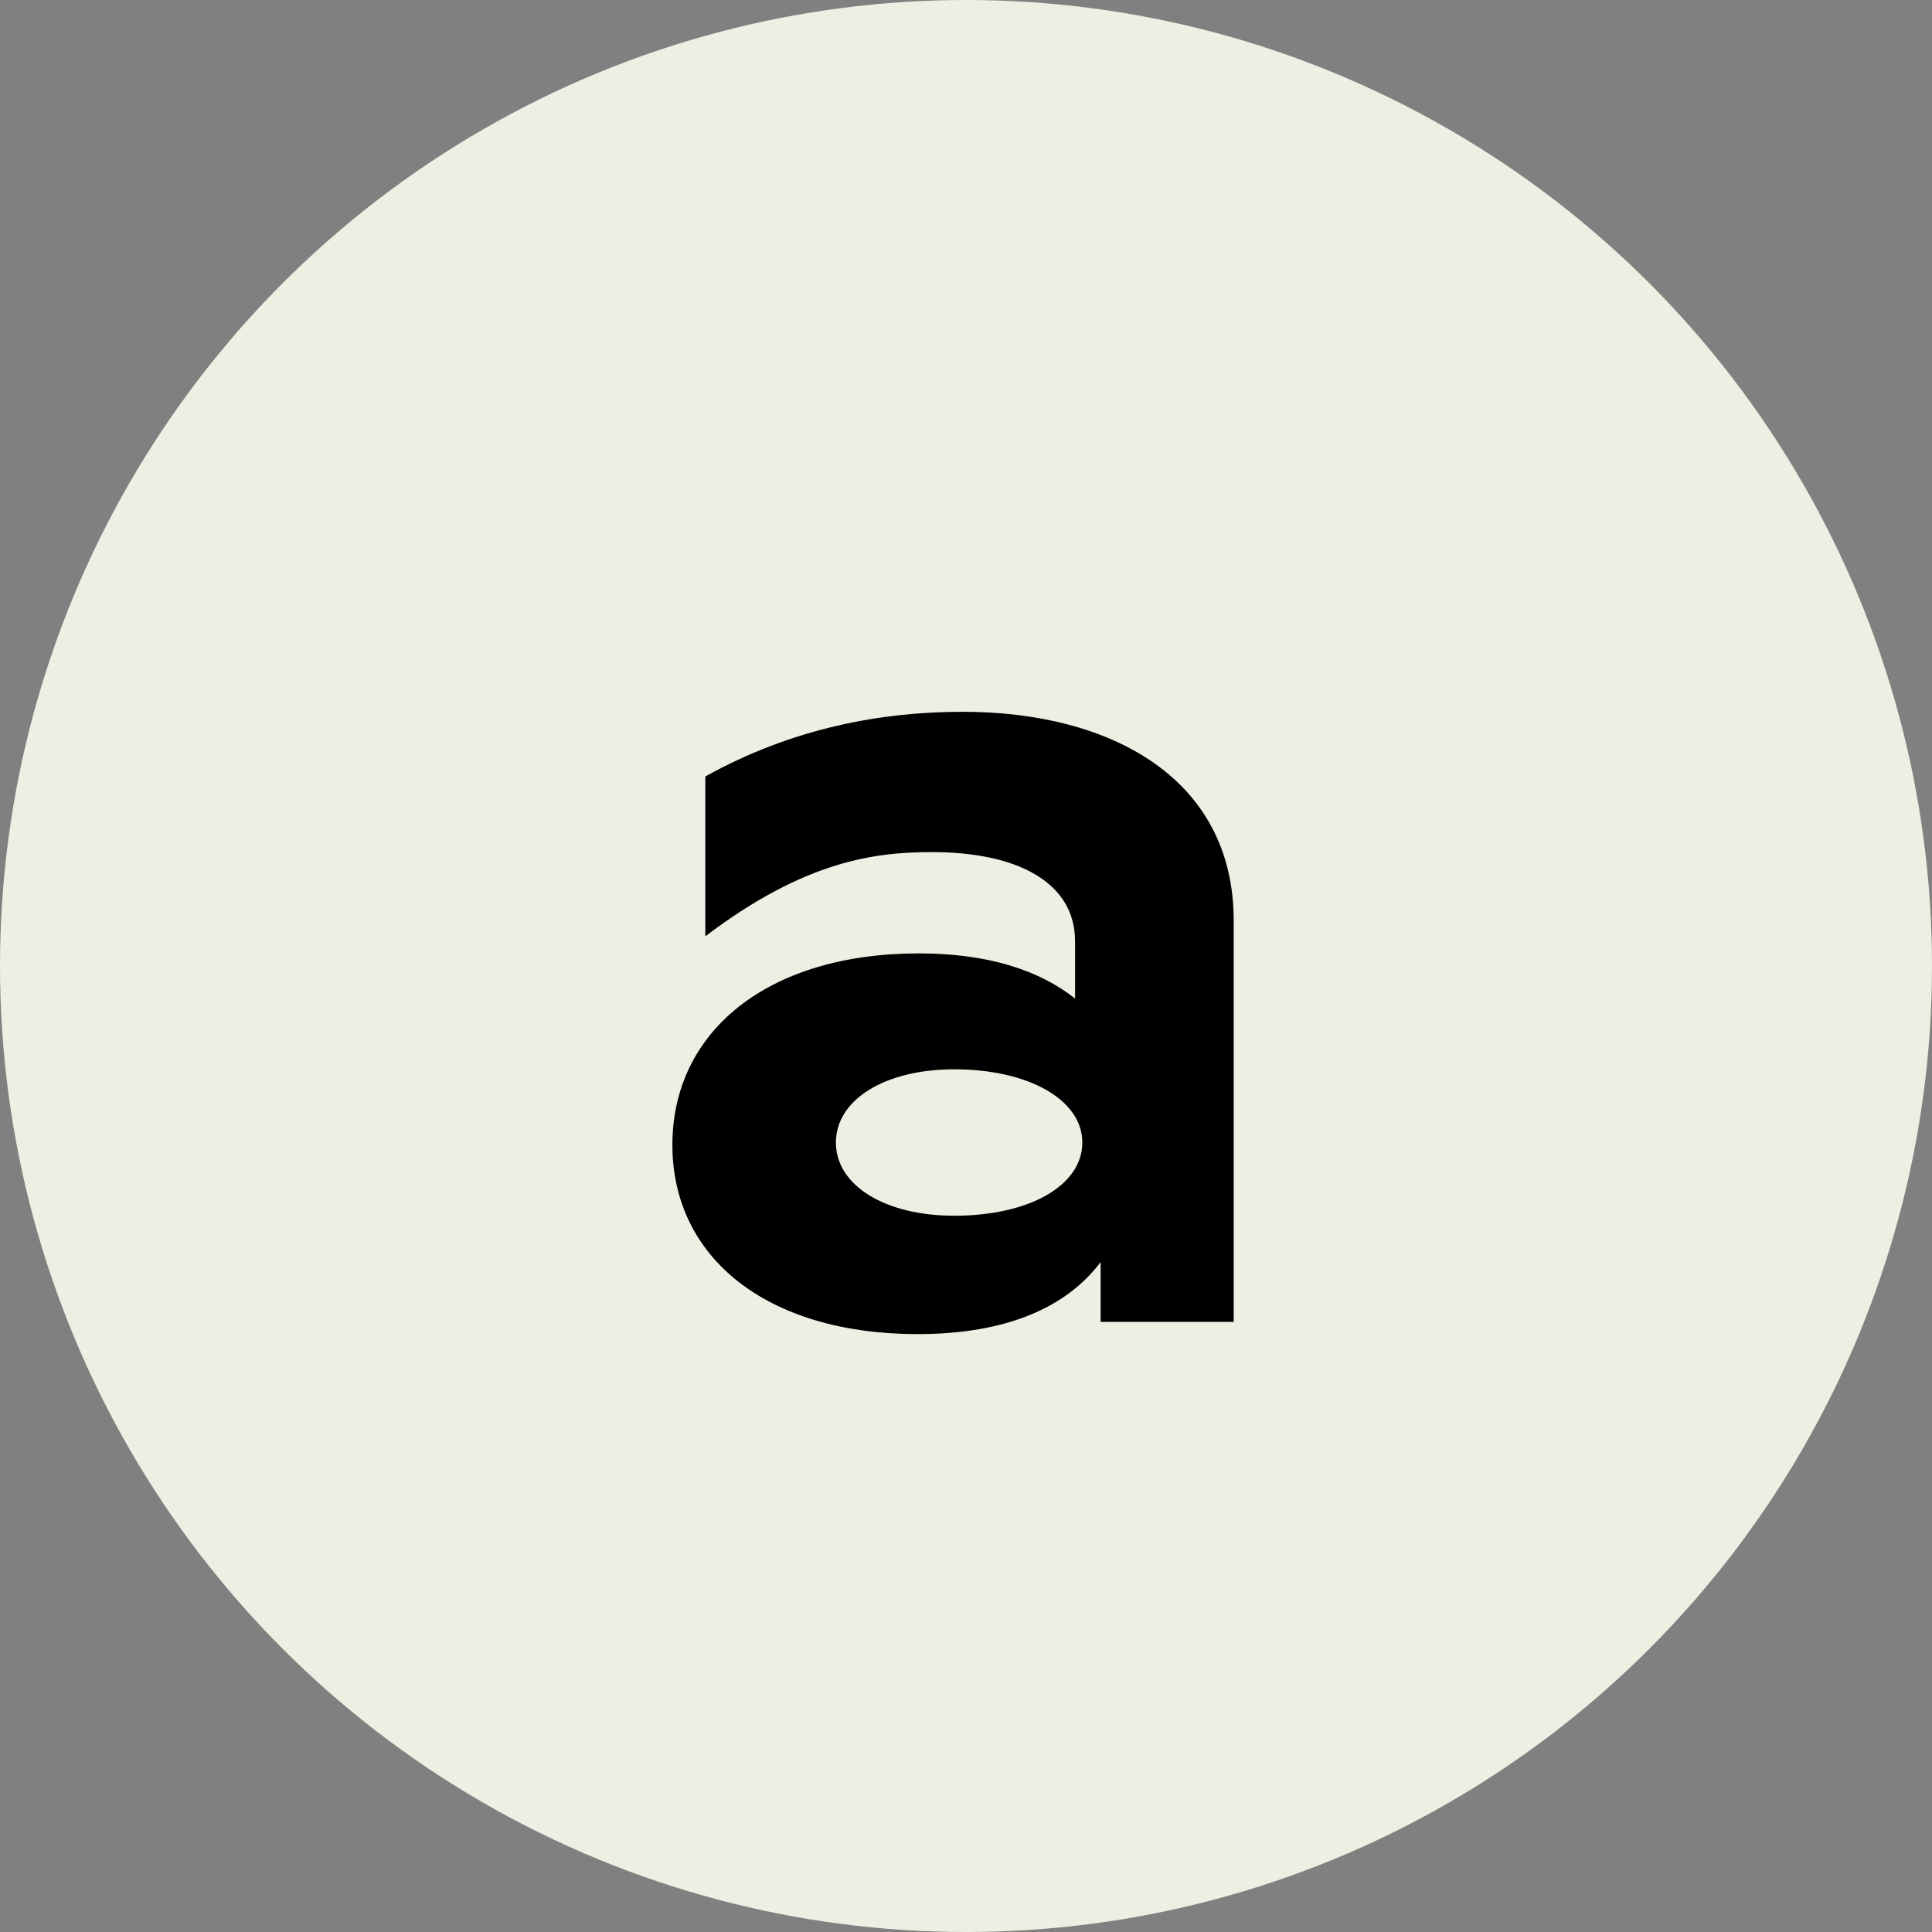 <svg width="38" height="38" viewBox="0 0 38 38" fill="none" xmlns="http://www.w3.org/2000/svg">
  <rect x="0" y="0" width="38" height="38" fill="#808080" stroke="none"/>
  <circle cx="19" cy="19" r="19" fill="#EEEEE3"/>
  <path d="M18.936 14C17.352 14 15.601 14.312 13.873 15.272V18.416C15.864 16.904 17.256 16.76 18.337 16.76C20.017 16.76 21.145 17.36 21.145 18.512V19.64C20.448 19.088 19.441 18.752 18.073 18.752C15.097 18.752 13.225 20.288 13.225 22.52C13.225 24.728 15.072 26.24 18.049 26.24C19.8 26.24 20.977 25.712 21.648 24.824V26H24.265V18.104C24.265 15.32 21.864 14 18.936 14ZM18.768 23.912C17.401 23.912 16.441 23.312 16.441 22.472C16.441 21.632 17.401 21.032 18.768 21.032C20.233 21.032 21.288 21.632 21.288 22.472C21.288 23.312 20.256 23.912 18.768 23.912Z" fill="black"/>
</svg>
